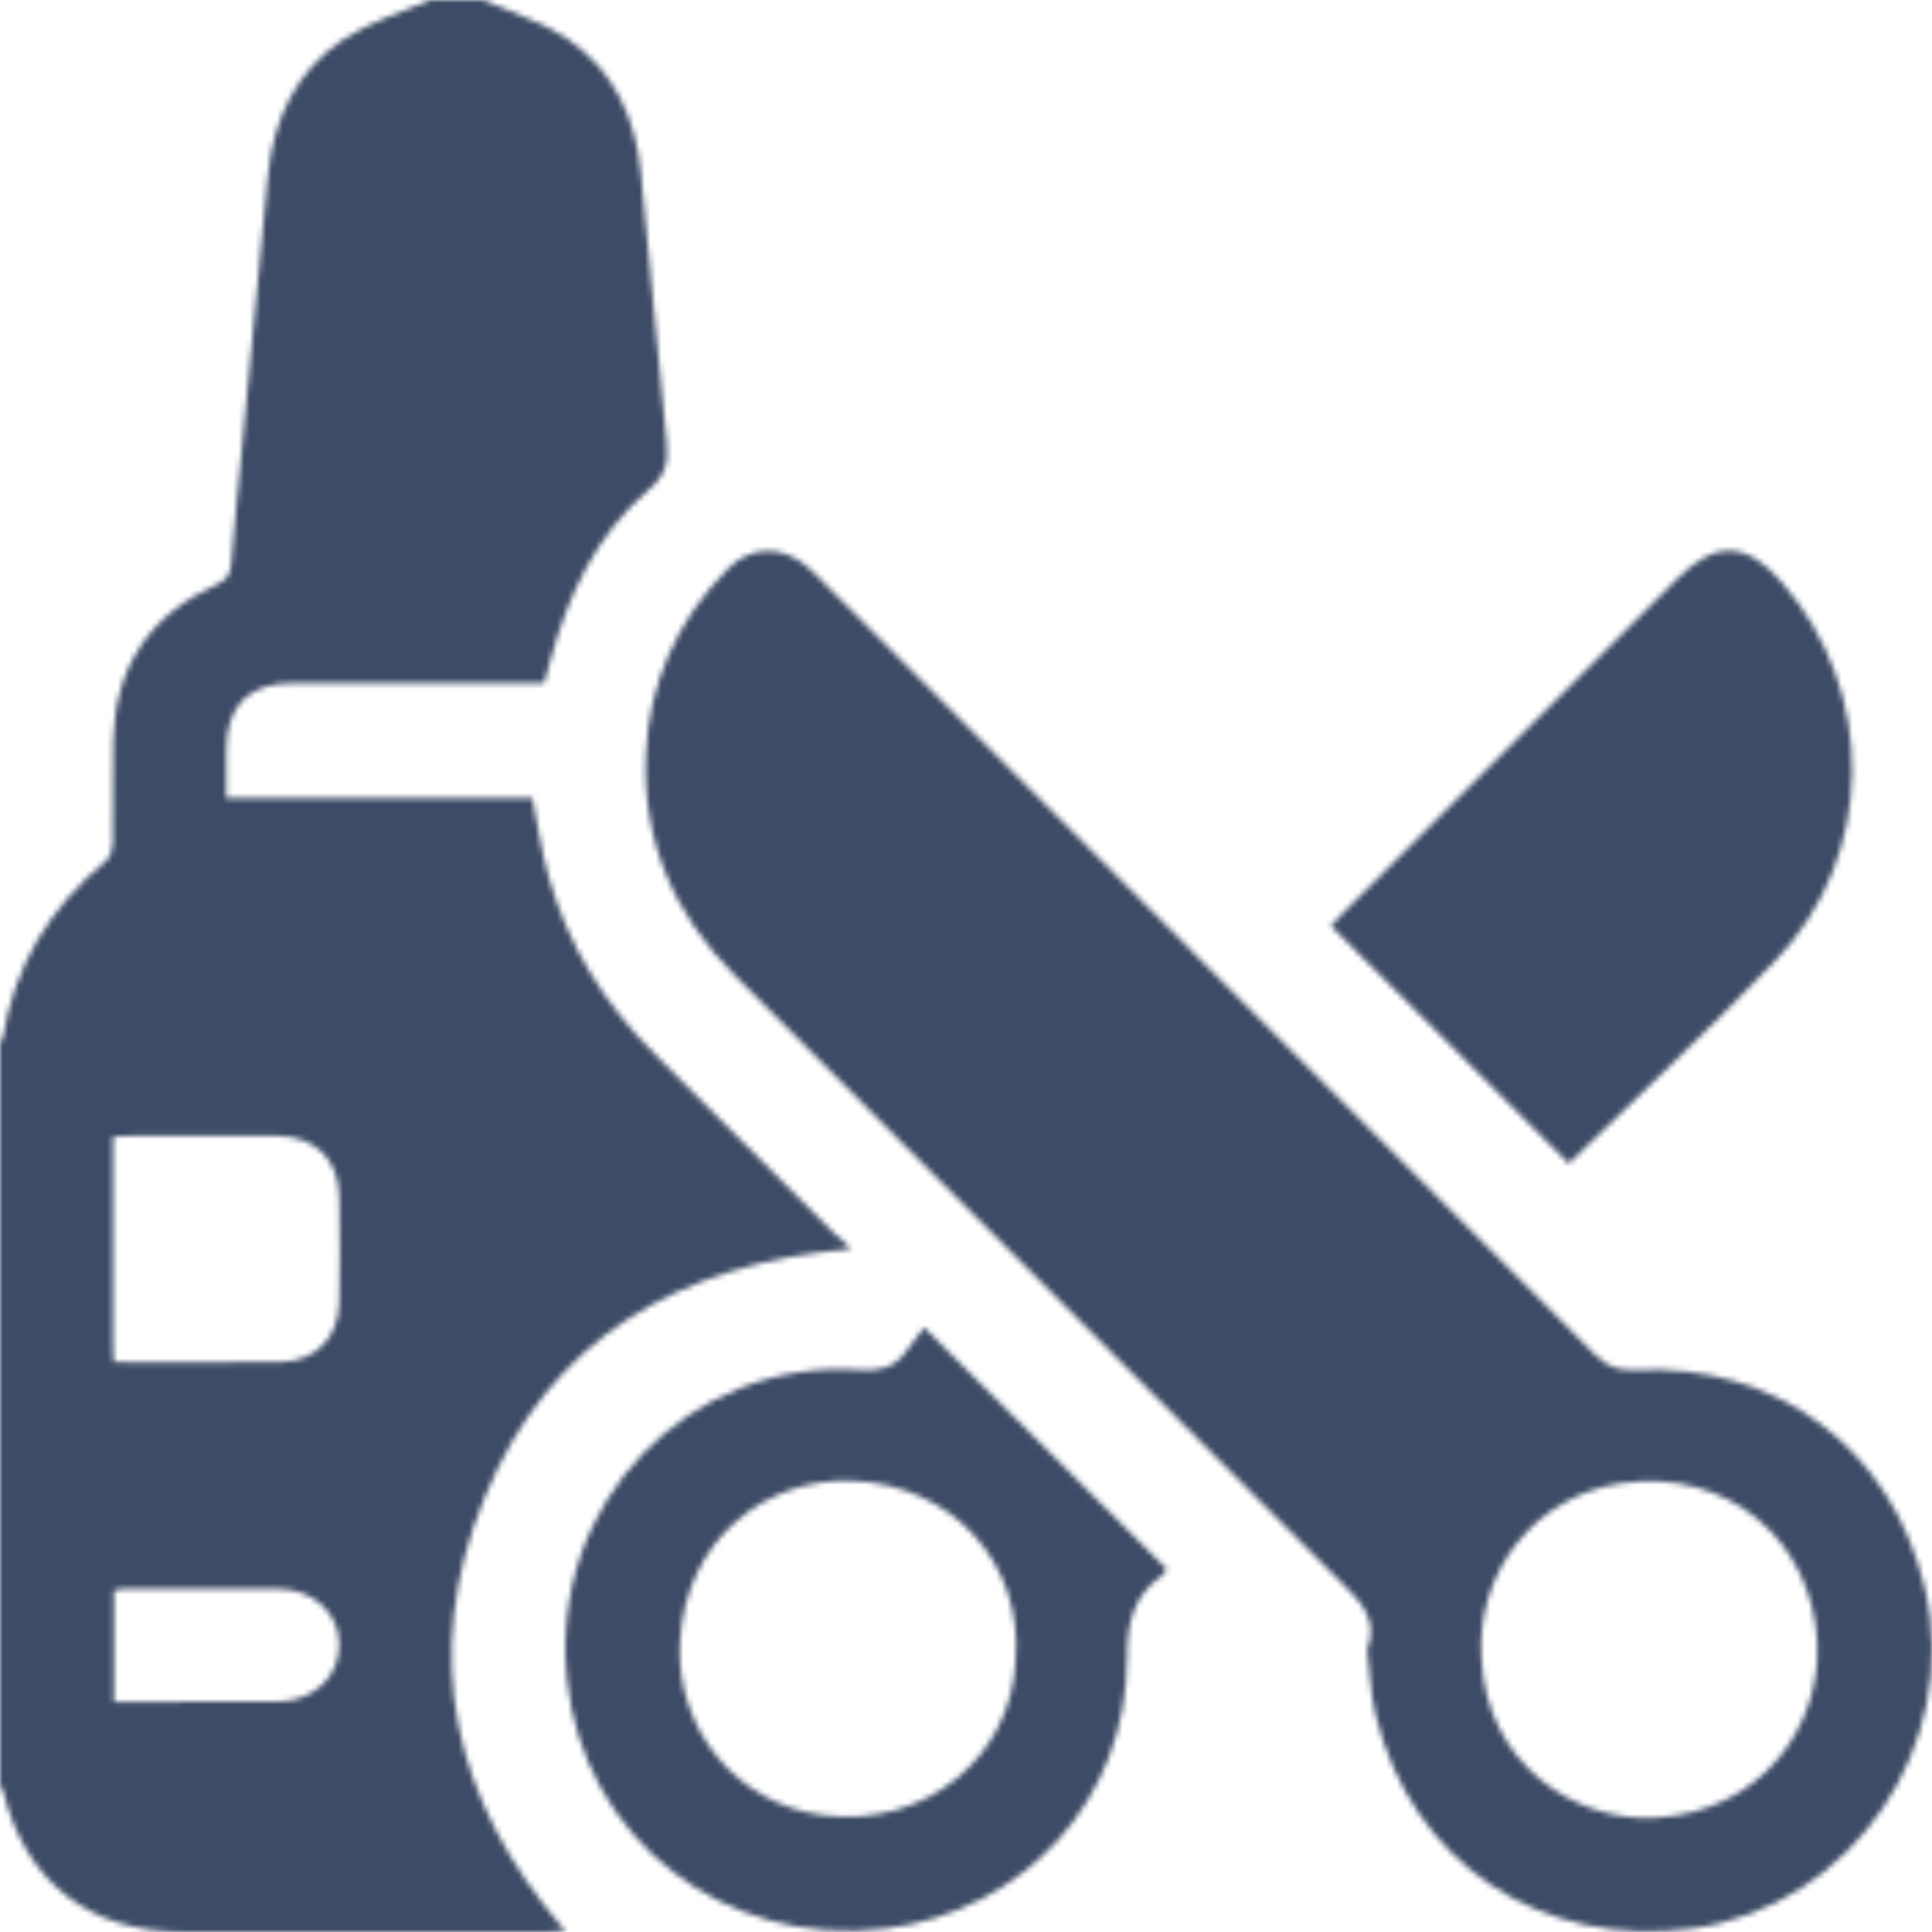 <svg xmlns="http://www.w3.org/2000/svg" width="352" height="352" viewBox="0 0 352 352" fill="none"><mask id="mask0_961_16" style="mask-type:alpha" maskUnits="userSpaceOnUse" x="0" y="0" width="352" height="352"><g clip-path="url(#clip0_961_16)"><path d="M87.974 0C93.138 2.307 98.742 3.951 103.355 7.067C111.808 12.757 115.784 21.468 116.765 31.497C118.383 47.895 119.804 64.302 121.465 80.692C121.826 84.23 121.224 86.666 118.246 89.205C108.683 97.34 103.57 108.281 100.308 120.185C99.947 121.494 99.603 122.802 99.163 124.446C97.898 124.446 96.667 124.446 95.437 124.446C81.467 124.446 67.489 124.429 53.52 124.446C45.308 124.455 41.272 128.484 41.228 136.644C41.211 139.605 41.228 142.558 41.228 145.416H96.995C97.941 150.098 98.613 154.962 99.93 159.645C103.433 172.126 110.026 182.835 119.227 191.968C130.193 202.866 141.081 213.858 152.038 224.765C152.907 225.634 154.069 226.202 154.912 227.554C123.832 230.265 100.214 243.771 88.31 272.789C76.492 301.6 82.44 328.087 102.994 351.802C101.677 351.871 100.601 351.983 99.534 351.983C77.43 351.991 55.327 351.991 33.224 351.983C16.276 351.983 4.605 342.798 0.585 326.365C0.482 325.952 0.198 325.573 0 325.177C0 280.028 0 234.888 0 189.738C0.164 189.592 0.456 189.463 0.482 189.299C2.591 176.052 9.046 165.36 19.323 156.838C20.106 156.184 20.545 154.704 20.563 153.602C20.683 147.301 20.468 141 20.649 134.707C21.045 121.434 27.337 111.956 39.473 106.516C41.297 105.698 41.986 104.725 42.141 102.746C42.726 95.222 43.509 87.716 44.232 80.201C45.764 64.147 47.297 48.093 48.82 32.039C49.793 21.709 53.959 12.912 62.617 7.127C67.351 3.977 73.075 2.324 78.351 0C81.562 0 84.764 0 87.974 0ZM20.735 248.161C31.201 248.161 41.263 248.308 51.316 248.11C57.599 247.989 61.688 243.642 61.817 237.298C61.955 230.893 61.929 224.48 61.825 218.067C61.714 211.241 57.41 207.015 50.559 206.954C41.745 206.886 32.931 206.929 24.126 206.946C23.024 206.946 21.922 207.049 20.606 207.109C20.606 220.065 20.606 232.753 20.606 245.441C20.606 246.224 20.674 246.999 20.726 248.161H20.735ZM20.778 310.044C31.02 310.044 40.858 310.122 50.688 310.019C57.083 309.95 61.748 305.551 61.817 299.809C61.886 293.93 57.1 289.488 50.516 289.445C41.366 289.394 32.208 289.428 23.059 289.445C22.301 289.445 21.544 289.609 20.778 289.695V310.044Z" fill="black"></path><path d="M249.084 300.584C251.253 294.963 247.801 291.735 244.281 288.223C207.477 251.475 170.793 214.607 133.997 177.842C122.782 166.634 116.998 153.275 117.695 137.436C118.263 124.36 123.367 113.041 132.56 103.692C136.777 99.406 142.441 99.311 147.063 103.228C148.104 104.114 149.051 105.121 150.024 106.094C196.924 152.999 243.834 199.896 290.665 246.87C292.817 249.031 294.926 249.762 297.878 249.607C323.786 248.29 344.632 263.983 350.658 289.204C357.5 317.835 337.411 347.369 308.388 351.346C280.75 355.133 257.201 339.355 250.633 312.472C249.695 308.624 249.583 304.57 249.084 300.584ZM269.931 302.366C270.826 320.994 286.568 332.012 301.596 331.177C321.032 330.101 331.834 314.391 331.085 299.276C330.164 280.57 314.654 267.426 295.46 270.224C279.915 272.488 268.777 286.174 269.922 302.375L269.931 302.366Z" fill="black"></path><path d="M285.828 211.99C271.566 197.744 257.089 183.282 242.474 168.692C243.033 168.098 243.773 167.263 244.565 166.471C264.887 146.139 285.208 125.806 305.539 105.474C312.562 98.45 318.157 98.639 324.612 106.077C341.964 126.073 341.809 155.737 323.596 174.864C311.374 187.698 298.326 199.749 285.828 211.982V211.99Z" fill="black"></path><path d="M168.365 241.834C183.592 257.002 198.026 271.368 212.572 285.856C212.297 286.234 212.064 286.811 211.642 287.113C206.418 290.831 205.325 295.781 205.333 302.134C205.351 327.691 186.682 348.204 161.333 351.38C132.164 355.039 106.316 335.128 103.304 305.912C99.964 273.503 125.898 247.386 156.685 249.573C160.189 249.822 162.943 249.254 165.009 246.31C166.128 244.727 167.333 243.203 168.357 241.843L168.365 241.834ZM185.038 302.521C186.492 285.081 173.745 270.525 155.3 269.793C139.652 269.173 124.796 280.39 123.883 299.345C123.135 315.071 134.272 328.741 150.015 330.721C168.718 333.062 184.289 320.004 185.038 302.521Z" fill="black"></path></g></mask><g mask="url(#mask0_961_16)"><rect x="-61" y="-141" width="514" height="514" fill="#3D4B66"></rect></g><defs><clipPath id="clip0_961_16"><rect width="352" height="352" fill="white"></rect></clipPath></defs></svg>